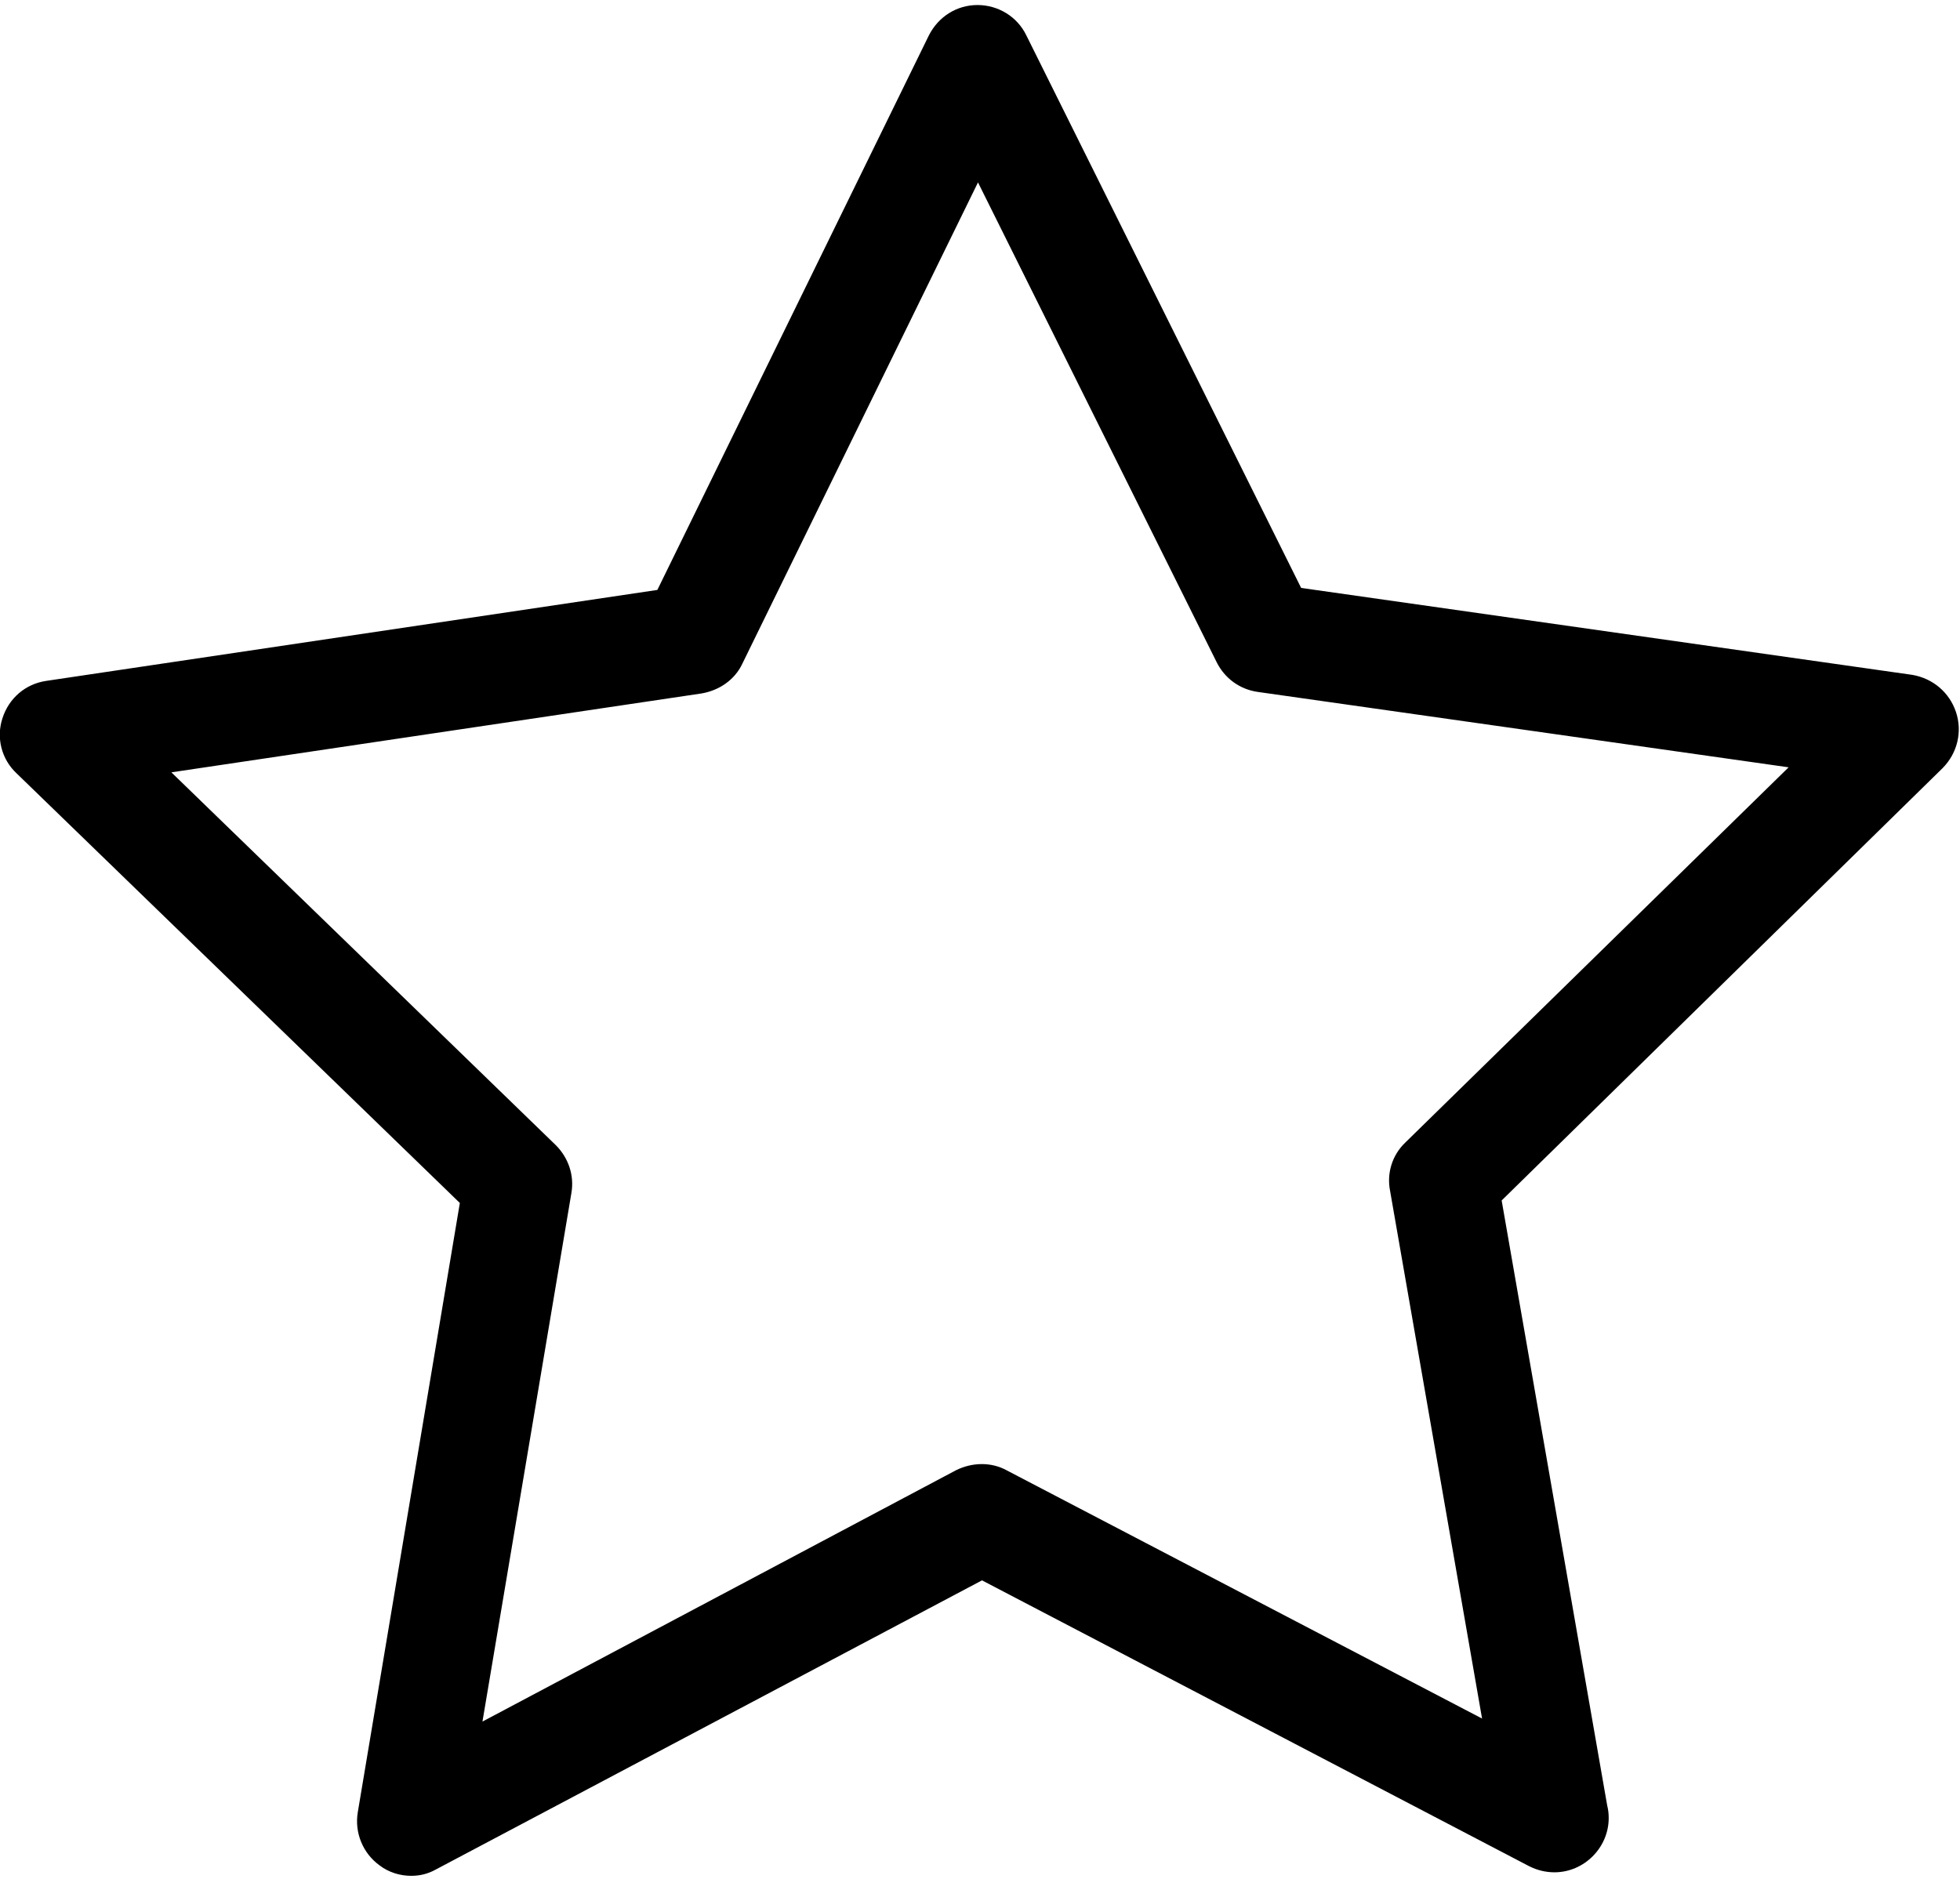 <?xml version="1.0" encoding="utf-8"?>
<!-- Generator: Adobe Illustrator 22.0.1, SVG Export Plug-In . SVG Version: 6.00 Build 0)  -->
<svg version="1.1" id="Ebene_1" xmlns="http://www.w3.org/2000/svg" xmlns:xlink="http://www.w3.org/1999/xlink" x="0px" y="0px"
	 viewBox="0 0 390 374" style="enable-background:new 0 0 390 374;" xml:space="preserve">
<g>
	<path d="M279.6,227.4c-2.6,2.5-3.7,6.1-3,9.6l18.3,105l-94.6-49.4c-3.1-1.7-6.9-1.6-10.1,0L96,342.6l17.7-105.2
		c0.6-3.5-0.6-7-3.1-9.5l-76.5-74.2l105.5-15.7c3.5-0.6,6.6-2.7,8.1-5.9l46.9-95.8l47.5,95.5c1.6,3.2,4.6,5.4,8.2,5.9l105.6,15
		L279.6,227.4z M389.2,141.7c-1.3-3.9-4.6-6.7-8.7-7.4L258.9,117L204.2,7c-1.8-3.7-5.6-6-9.7-6c-4.1,0-7.8,2.3-9.7,6.1l-54,110.3
		L9.2,135.5c-4.1,0.6-7.4,3.4-8.7,7.4c-1.3,3.9-0.2,8.2,2.8,11l88.2,85.5L71.2,360.6c-0.7,4.1,1,8.2,4.3,10.6
		c1.8,1.4,4.1,2.1,6.3,2.1c1.8,0,3.4-0.4,5-1.3l108.6-57.5l108.9,56.9c1.6,0.8,3.3,1.2,5,1.2c5.9,0,10.8-4.9,10.8-10.8
		c0-0.9-0.1-1.7-0.3-2.5l-21-120.4l87.7-86C389.5,149.9,390.5,145.6,389.2,141.7z"/>
</g>
</svg>
